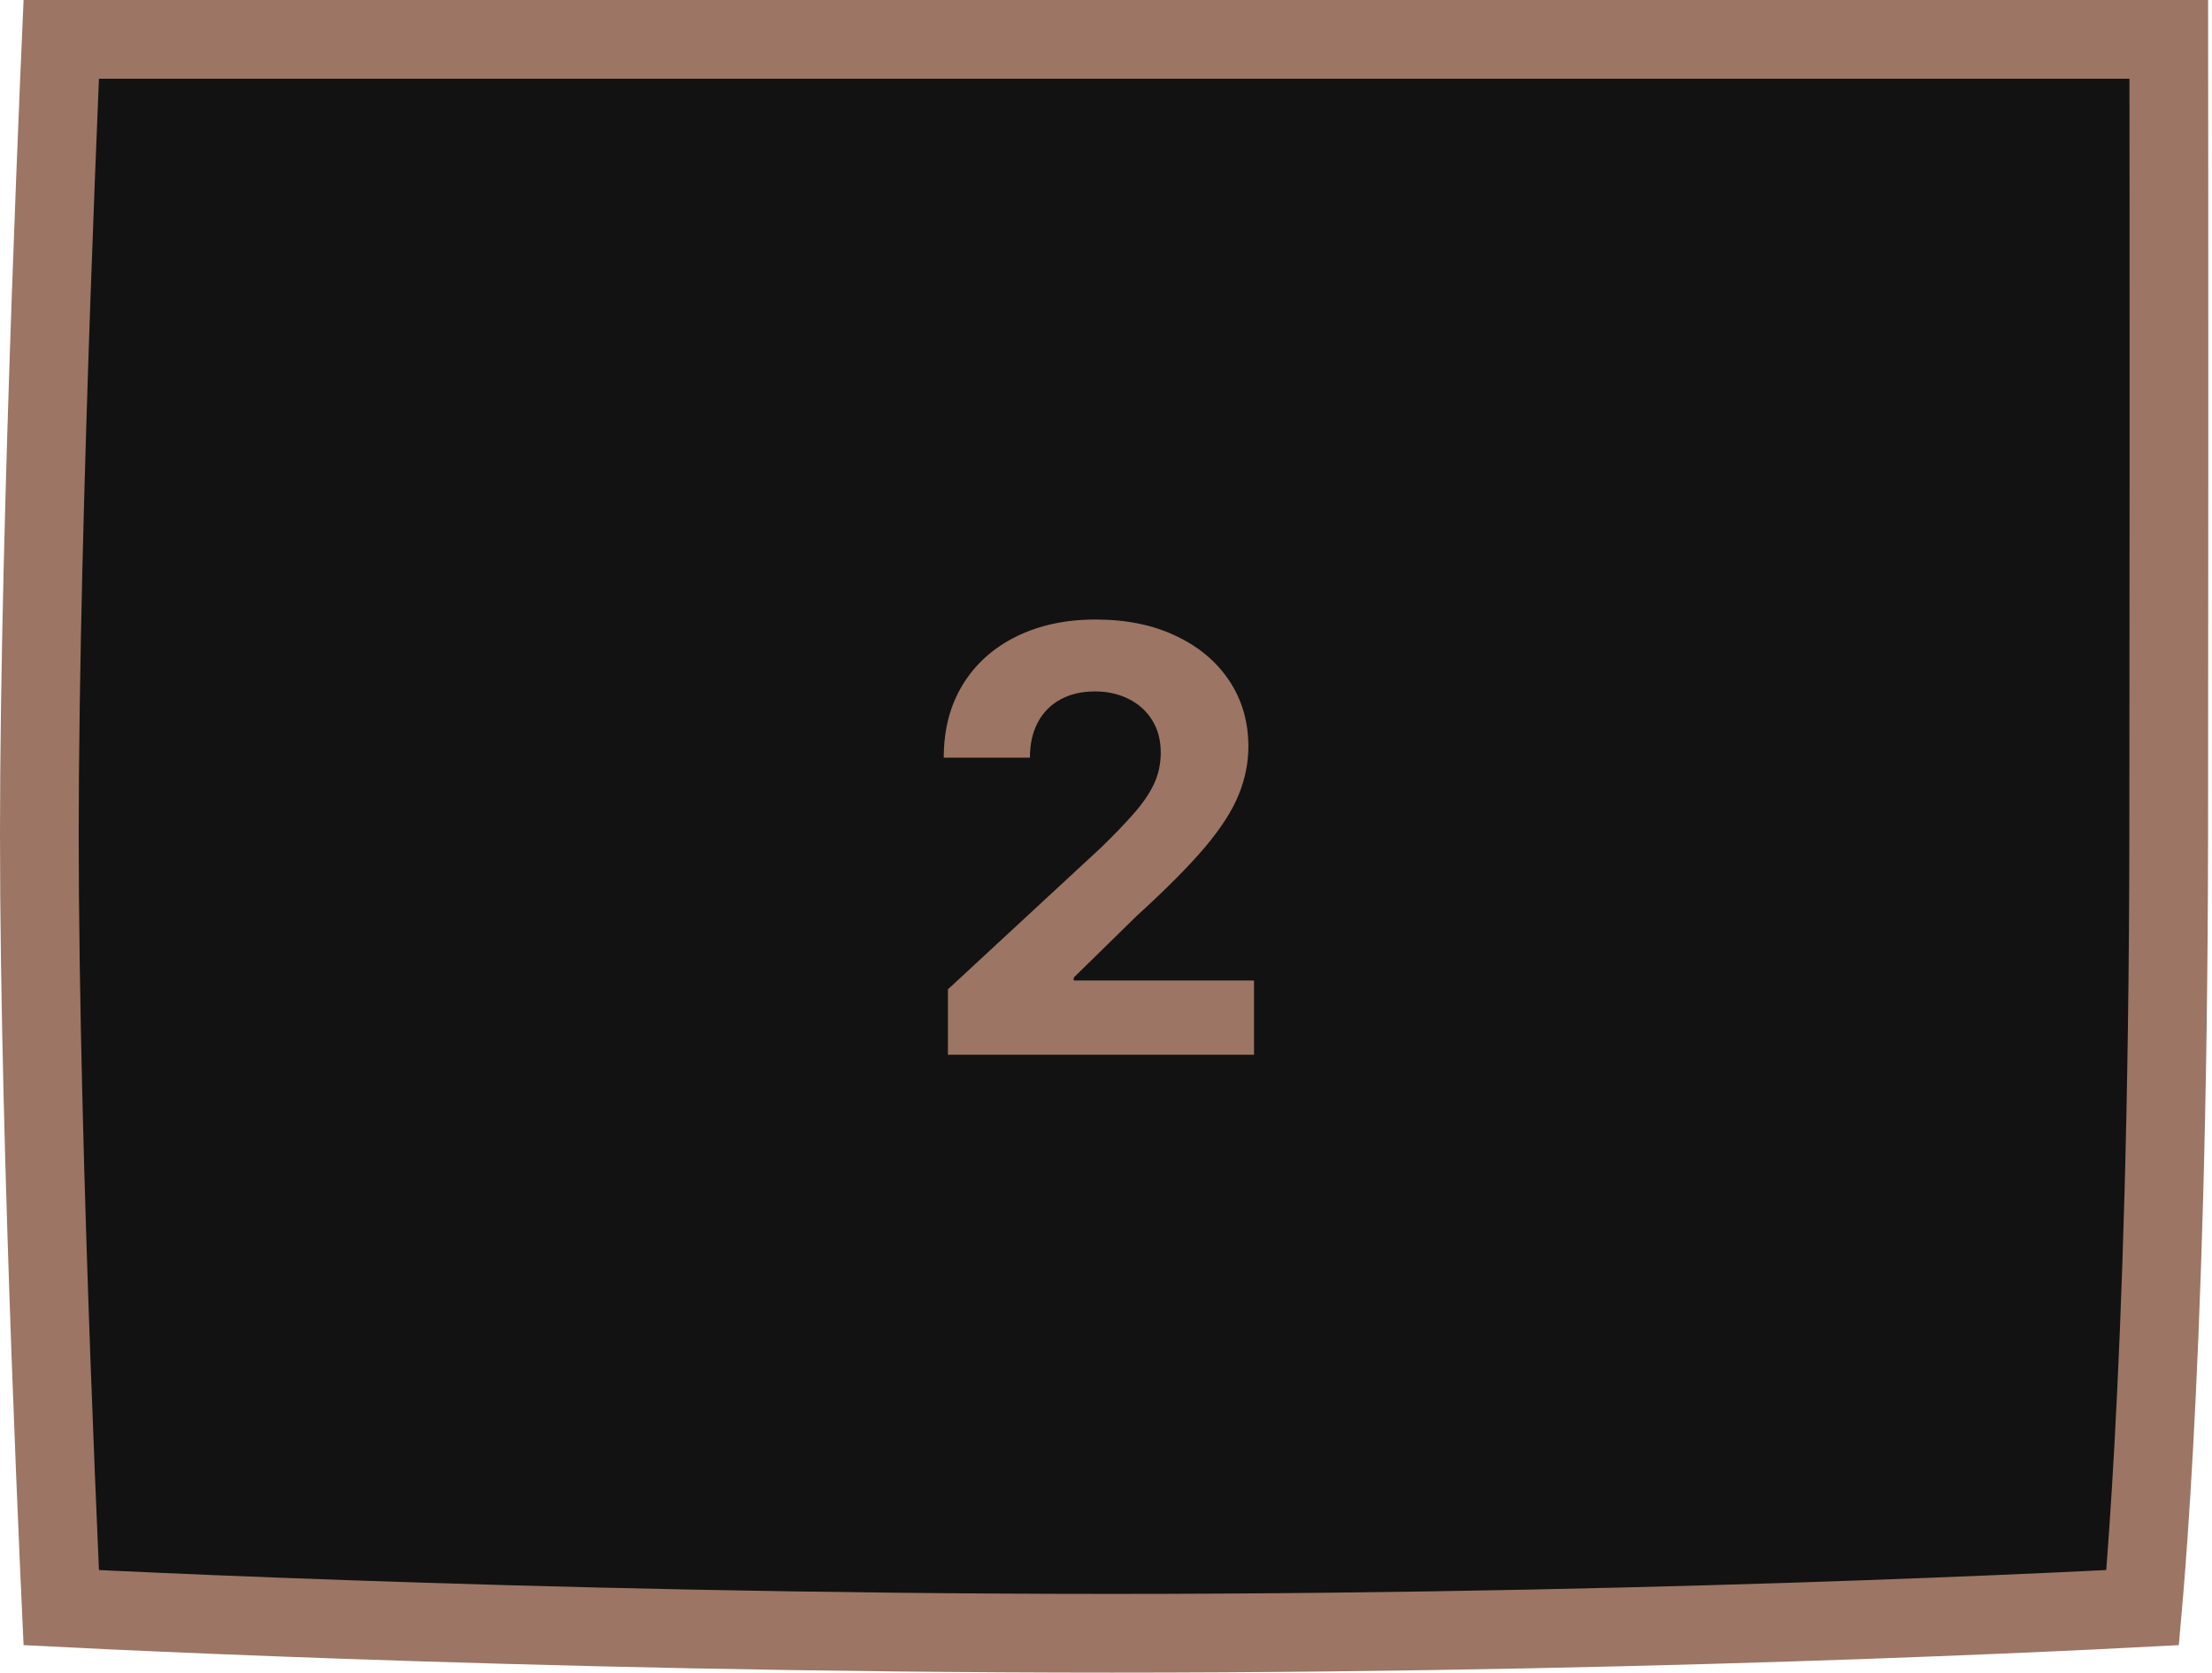 <?xml version="1.0" encoding="UTF-8"?> <svg xmlns="http://www.w3.org/2000/svg" width="562" height="425" viewBox="0 0 562 425" fill="none"> <path d="M544.686 404.81C544.575 406.146 544.469 407.369 544.371 408.481C541.096 408.652 536.918 408.864 531.909 409.105C518.336 409.76 498.659 410.633 474.267 411.506C425.479 413.253 357.852 415 282.5 415C207.147 415 138.142 413.253 87.973 411.506C62.891 410.633 42.524 409.759 28.433 409.105C23.277 408.865 18.962 408.655 15.564 408.484C15.421 405.379 15.248 401.54 15.051 397.075C14.489 384.283 13.739 366.36 12.989 345.84C11.489 304.771 9.995 253.419 10 212.001C10.005 170.773 11.5 117.917 12.998 75.292C13.746 53.996 14.494 35.284 15.055 21.896C15.25 17.251 15.422 13.248 15.564 10H282.5H551.016C551.017 11.024 551.019 12.128 551.02 13.31C551.032 22.166 551.045 35.445 551.054 53.13C551.073 88.5 551.073 141.495 551 211.99C550.928 282.318 549.057 333.638 547.211 367.328C546.287 384.172 545.37 396.609 544.686 404.81Z" fill="#121212" stroke="#9C7564" stroke-width="20"></path> <path d="M240.842 268V251.381L279.674 215.425C282.977 212.229 285.746 209.353 287.984 206.796C290.256 204.239 291.979 201.736 293.151 199.286C294.322 196.8 294.908 194.119 294.908 191.242C294.908 188.046 294.18 185.294 292.724 182.986C291.268 180.642 289.28 178.849 286.759 177.606C284.237 176.327 281.379 175.688 278.183 175.688C274.844 175.688 271.933 176.363 269.447 177.712C266.961 179.062 265.043 180.997 263.694 183.518C262.344 186.04 261.67 189.04 261.67 192.521H239.777C239.777 185.383 241.393 179.186 244.624 173.93C247.856 168.675 252.384 164.609 258.207 161.732C264.031 158.856 270.743 157.418 278.342 157.418C286.155 157.418 292.955 158.803 298.744 161.572C304.567 164.307 309.095 168.107 312.327 172.972C315.558 177.837 317.174 183.412 317.174 189.697C317.174 193.817 316.357 197.883 314.724 201.896C313.126 205.908 310.267 210.365 306.148 215.266C302.028 220.131 296.222 225.972 288.729 232.79L272.803 248.398V249.143H318.612V268H240.842Z" fill="#9C7564"></path> </svg> 
